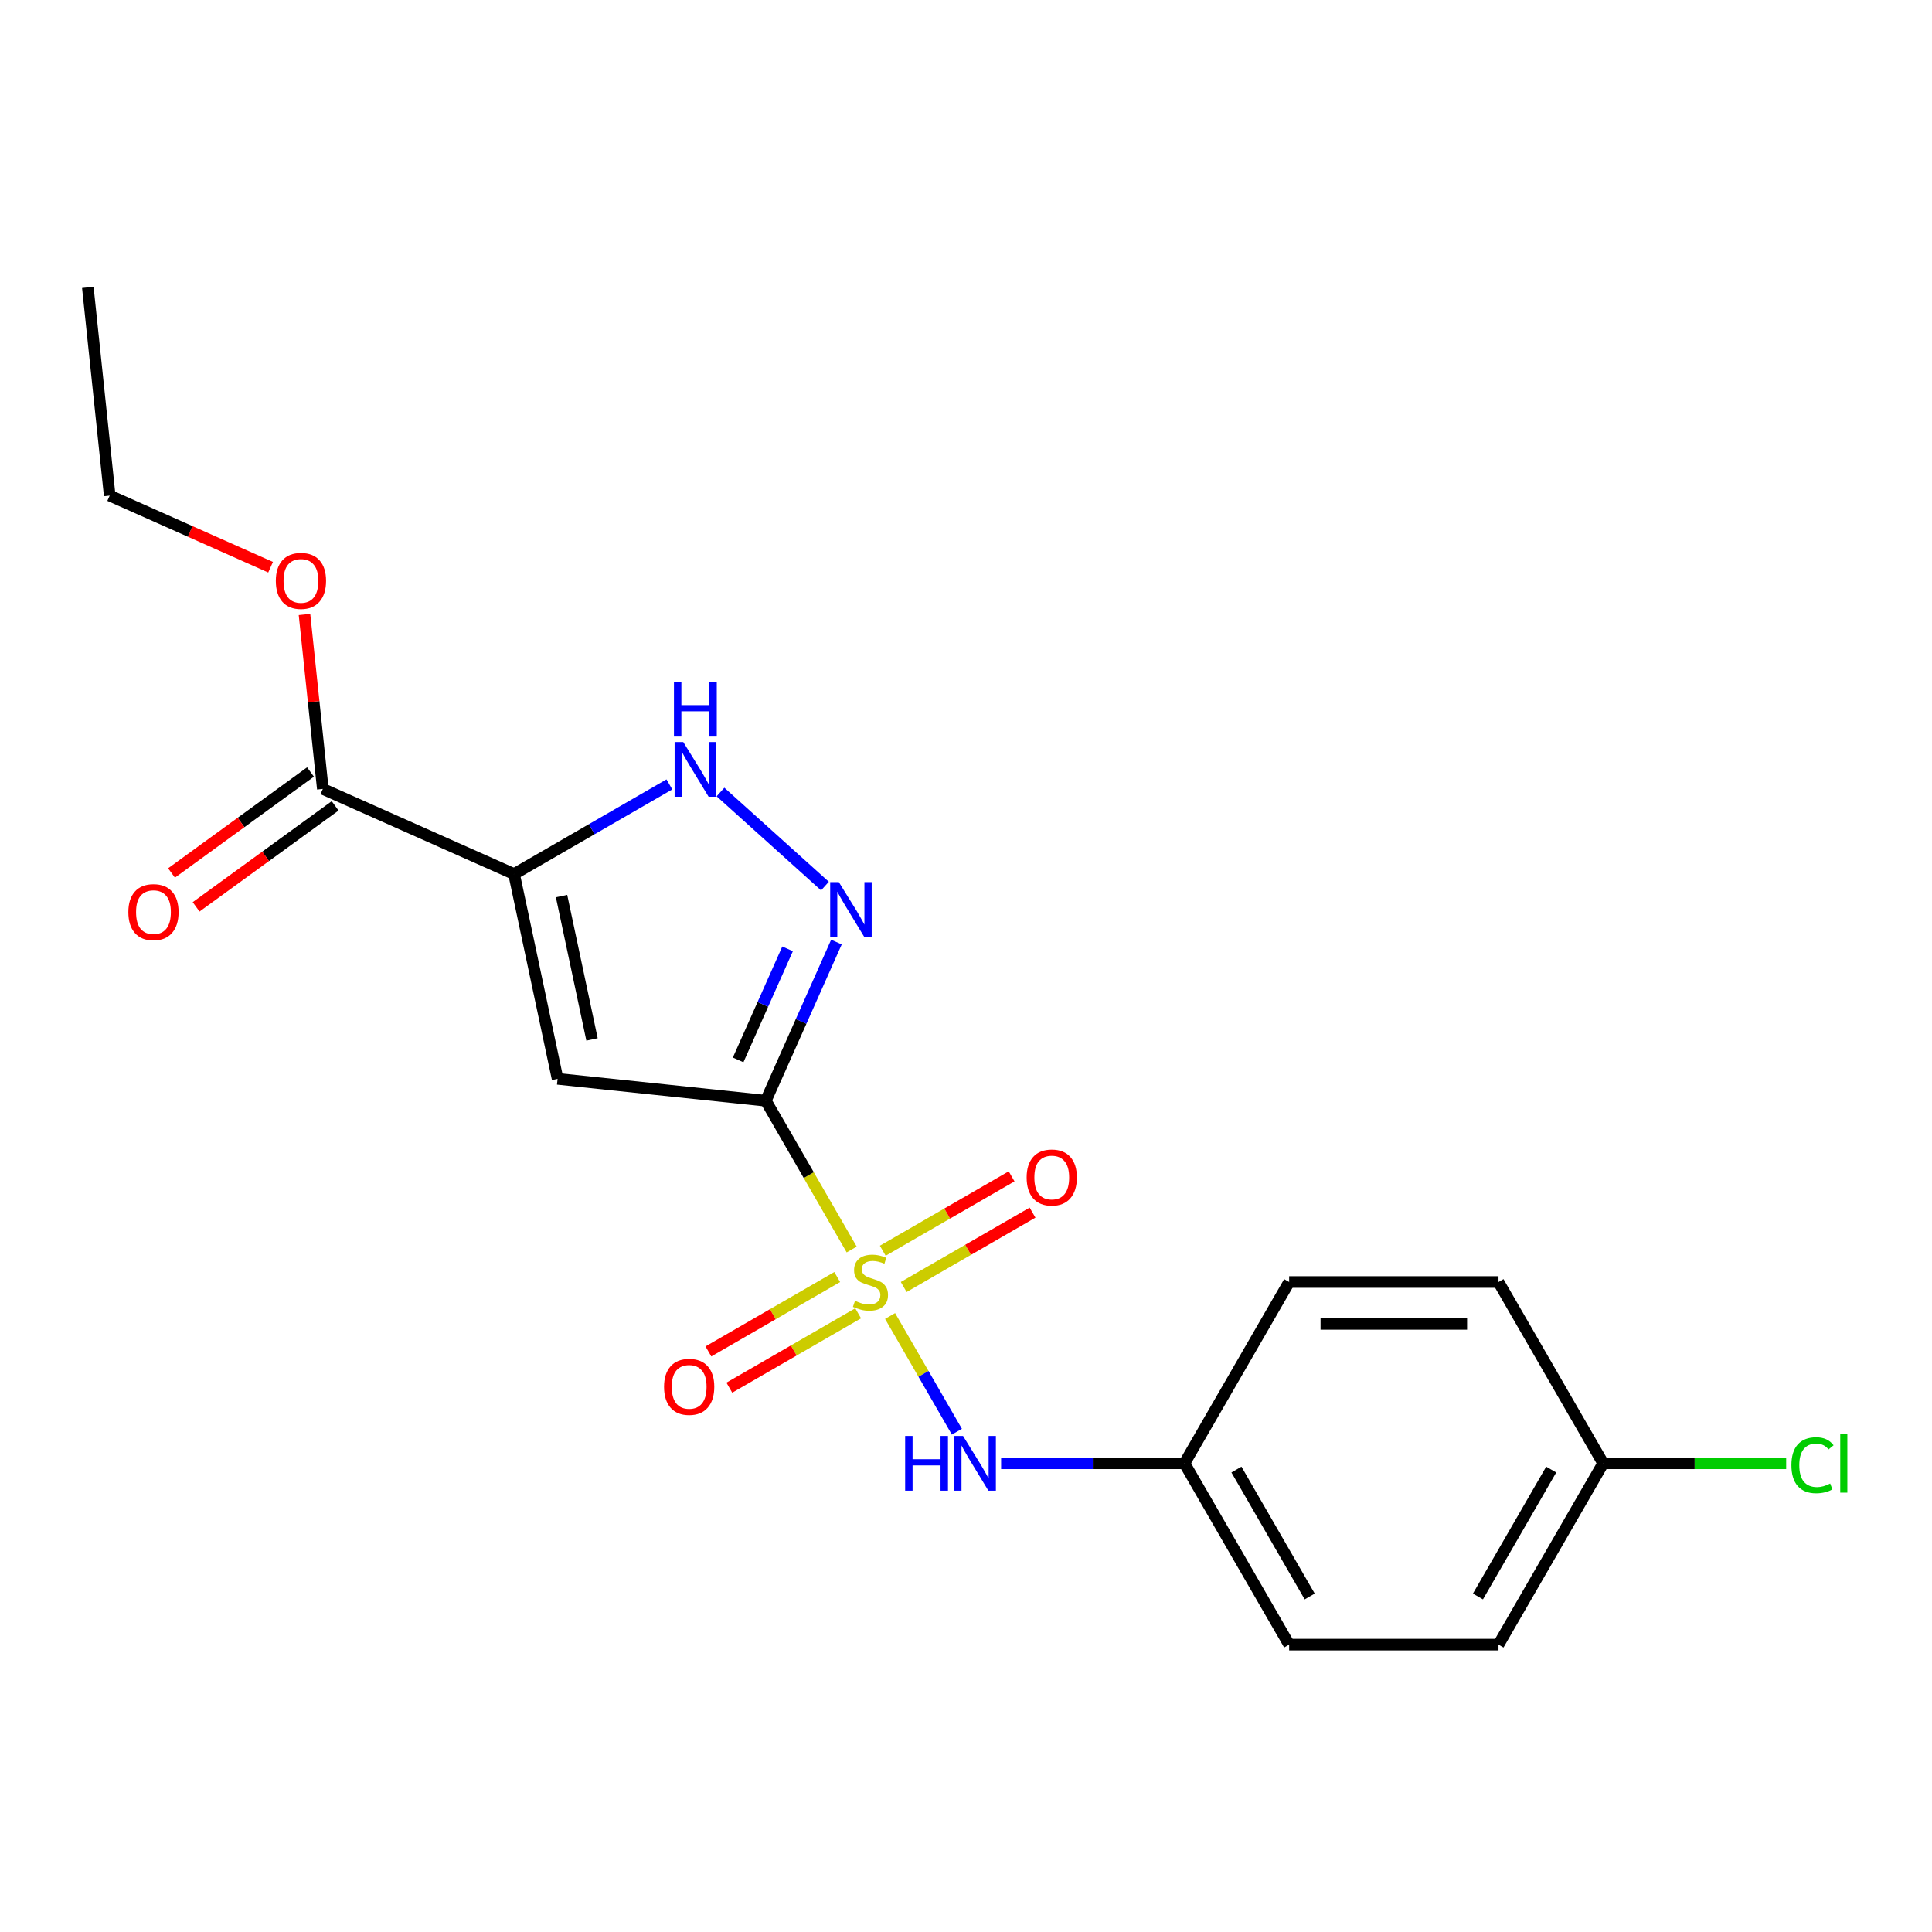 <?xml version='1.0' encoding='iso-8859-1'?>
<svg version='1.1' baseProfile='full'
              xmlns='http://www.w3.org/2000/svg'
                      xmlns:rdkit='http://www.rdkit.org/xml'
                      xmlns:xlink='http://www.w3.org/1999/xlink'
                  xml:space='preserve'
width='1000px' height='1000px' viewBox='0 0 1000 1000'>
<!-- END OF HEADER -->
<rect style='opacity:1.0;fill:#FFFFFF;stroke:none' width='1000' height='1000' x='0' y='0'> </rect>
<path class='bond-0' d='M 440.834,646.743 L 418.604,608.238' style='fill:none;fill-rule:evenodd;stroke:#CCCC00;stroke-width:6px;stroke-linecap:butt;stroke-linejoin:miter;stroke-opacity:1' />
<path class='bond-0' d='M 418.604,608.238 L 396.373,569.733' style='fill:none;fill-rule:evenodd;stroke:#000000;stroke-width:6px;stroke-linecap:butt;stroke-linejoin:miter;stroke-opacity:1' />
<path class='bond-5' d='M 460.706,681.161 L 477.994,711.105' style='fill:none;fill-rule:evenodd;stroke:#CCCC00;stroke-width:6px;stroke-linecap:butt;stroke-linejoin:miter;stroke-opacity:1' />
<path class='bond-5' d='M 477.994,711.105 L 495.282,741.049' style='fill:none;fill-rule:evenodd;stroke:#0000FF;stroke-width:6px;stroke-linecap:butt;stroke-linejoin:miter;stroke-opacity:1' />
<path class='bond-7' d='M 467.757,666.149 L 501.098,646.9' style='fill:none;fill-rule:evenodd;stroke:#CCCC00;stroke-width:6px;stroke-linecap:butt;stroke-linejoin:miter;stroke-opacity:1' />
<path class='bond-7' d='M 501.098,646.9 L 534.439,627.651' style='fill:none;fill-rule:evenodd;stroke:#FF0000;stroke-width:6px;stroke-linecap:butt;stroke-linejoin:miter;stroke-opacity:1' />
<path class='bond-7' d='M 456.922,647.382 L 490.262,628.132' style='fill:none;fill-rule:evenodd;stroke:#CCCC00;stroke-width:6px;stroke-linecap:butt;stroke-linejoin:miter;stroke-opacity:1' />
<path class='bond-7' d='M 490.262,628.132 L 523.603,608.883' style='fill:none;fill-rule:evenodd;stroke:#FF0000;stroke-width:6px;stroke-linecap:butt;stroke-linejoin:miter;stroke-opacity:1' />
<path class='bond-8' d='M 433.344,660.994 L 400.003,680.243' style='fill:none;fill-rule:evenodd;stroke:#CCCC00;stroke-width:6px;stroke-linecap:butt;stroke-linejoin:miter;stroke-opacity:1' />
<path class='bond-8' d='M 400.003,680.243 L 366.663,699.493' style='fill:none;fill-rule:evenodd;stroke:#FF0000;stroke-width:6px;stroke-linecap:butt;stroke-linejoin:miter;stroke-opacity:1' />
<path class='bond-8' d='M 444.18,679.762 L 410.839,699.011' style='fill:none;fill-rule:evenodd;stroke:#CCCC00;stroke-width:6px;stroke-linecap:butt;stroke-linejoin:miter;stroke-opacity:1' />
<path class='bond-8' d='M 410.839,699.011 L 377.498,718.26' style='fill:none;fill-rule:evenodd;stroke:#FF0000;stroke-width:6px;stroke-linecap:butt;stroke-linejoin:miter;stroke-opacity:1' />
<path class='bond-2' d='M 396.373,569.733 L 288.611,558.407' style='fill:none;fill-rule:evenodd;stroke:#000000;stroke-width:6px;stroke-linecap:butt;stroke-linejoin:miter;stroke-opacity:1' />
<path class='bond-3' d='M 396.373,569.733 L 414.654,528.674' style='fill:none;fill-rule:evenodd;stroke:#000000;stroke-width:6px;stroke-linecap:butt;stroke-linejoin:miter;stroke-opacity:1' />
<path class='bond-3' d='M 414.654,528.674 L 432.935,487.614' style='fill:none;fill-rule:evenodd;stroke:#0000FF;stroke-width:6px;stroke-linecap:butt;stroke-linejoin:miter;stroke-opacity:1' />
<path class='bond-3' d='M 382.06,548.601 L 394.856,519.859' style='fill:none;fill-rule:evenodd;stroke:#000000;stroke-width:6px;stroke-linecap:butt;stroke-linejoin:miter;stroke-opacity:1' />
<path class='bond-3' d='M 394.856,519.859 L 407.653,491.118' style='fill:none;fill-rule:evenodd;stroke:#0000FF;stroke-width:6px;stroke-linecap:butt;stroke-linejoin:miter;stroke-opacity:1' />
<path class='bond-1' d='M 266.082,452.419 L 288.611,558.407' style='fill:none;fill-rule:evenodd;stroke:#000000;stroke-width:6px;stroke-linecap:butt;stroke-linejoin:miter;stroke-opacity:1' />
<path class='bond-1' d='M 290.659,463.812 L 306.429,538.003' style='fill:none;fill-rule:evenodd;stroke:#000000;stroke-width:6px;stroke-linecap:butt;stroke-linejoin:miter;stroke-opacity:1' />
<path class='bond-6' d='M 266.082,452.419 L 167.095,408.347' style='fill:none;fill-rule:evenodd;stroke:#000000;stroke-width:6px;stroke-linecap:butt;stroke-linejoin:miter;stroke-opacity:1' />
<path class='bond-20' d='M 266.082,452.419 L 306.277,429.213' style='fill:none;fill-rule:evenodd;stroke:#000000;stroke-width:6px;stroke-linecap:butt;stroke-linejoin:miter;stroke-opacity:1' />
<path class='bond-20' d='M 306.277,429.213 L 346.472,406.006' style='fill:none;fill-rule:evenodd;stroke:#0000FF;stroke-width:6px;stroke-linecap:butt;stroke-linejoin:miter;stroke-opacity:1' />
<path class='bond-4' d='M 426.996,458.636 L 372.918,409.943' style='fill:none;fill-rule:evenodd;stroke:#0000FF;stroke-width:6px;stroke-linecap:butt;stroke-linejoin:miter;stroke-opacity:1' />
<path class='bond-10' d='M 518.177,757.41 L 565.631,757.41' style='fill:none;fill-rule:evenodd;stroke:#0000FF;stroke-width:6px;stroke-linecap:butt;stroke-linejoin:miter;stroke-opacity:1' />
<path class='bond-10' d='M 565.631,757.41 L 613.084,757.41' style='fill:none;fill-rule:evenodd;stroke:#000000;stroke-width:6px;stroke-linecap:butt;stroke-linejoin:miter;stroke-opacity:1' />
<path class='bond-9' d='M 160.726,399.581 L 124.749,425.719' style='fill:none;fill-rule:evenodd;stroke:#000000;stroke-width:6px;stroke-linecap:butt;stroke-linejoin:miter;stroke-opacity:1' />
<path class='bond-9' d='M 124.749,425.719 L 88.773,451.857' style='fill:none;fill-rule:evenodd;stroke:#FF0000;stroke-width:6px;stroke-linecap:butt;stroke-linejoin:miter;stroke-opacity:1' />
<path class='bond-9' d='M 173.464,417.113 L 137.487,443.251' style='fill:none;fill-rule:evenodd;stroke:#000000;stroke-width:6px;stroke-linecap:butt;stroke-linejoin:miter;stroke-opacity:1' />
<path class='bond-9' d='M 137.487,443.251 L 101.511,469.39' style='fill:none;fill-rule:evenodd;stroke:#FF0000;stroke-width:6px;stroke-linecap:butt;stroke-linejoin:miter;stroke-opacity:1' />
<path class='bond-11' d='M 167.095,408.347 L 162.35,363.2' style='fill:none;fill-rule:evenodd;stroke:#000000;stroke-width:6px;stroke-linecap:butt;stroke-linejoin:miter;stroke-opacity:1' />
<path class='bond-11' d='M 162.35,363.2 L 157.605,318.054' style='fill:none;fill-rule:evenodd;stroke:#FF0000;stroke-width:6px;stroke-linecap:butt;stroke-linejoin:miter;stroke-opacity:1' />
<path class='bond-14' d='M 613.084,757.41 L 667.262,663.572' style='fill:none;fill-rule:evenodd;stroke:#000000;stroke-width:6px;stroke-linecap:butt;stroke-linejoin:miter;stroke-opacity:1' />
<path class='bond-15' d='M 613.084,757.41 L 667.262,851.249' style='fill:none;fill-rule:evenodd;stroke:#000000;stroke-width:6px;stroke-linecap:butt;stroke-linejoin:miter;stroke-opacity:1' />
<path class='bond-15' d='M 639.978,760.651 L 677.903,826.338' style='fill:none;fill-rule:evenodd;stroke:#000000;stroke-width:6px;stroke-linecap:butt;stroke-linejoin:miter;stroke-opacity:1' />
<path class='bond-18' d='M 140.06,293.591 L 98.42,275.052' style='fill:none;fill-rule:evenodd;stroke:#FF0000;stroke-width:6px;stroke-linecap:butt;stroke-linejoin:miter;stroke-opacity:1' />
<path class='bond-18' d='M 98.42,275.052 L 56.781,256.513' style='fill:none;fill-rule:evenodd;stroke:#000000;stroke-width:6px;stroke-linecap:butt;stroke-linejoin:miter;stroke-opacity:1' />
<path class='bond-12' d='M 829.795,757.41 L 775.617,851.249' style='fill:none;fill-rule:evenodd;stroke:#000000;stroke-width:6px;stroke-linecap:butt;stroke-linejoin:miter;stroke-opacity:1' />
<path class='bond-12' d='M 802.901,760.651 L 764.976,826.338' style='fill:none;fill-rule:evenodd;stroke:#000000;stroke-width:6px;stroke-linecap:butt;stroke-linejoin:miter;stroke-opacity:1' />
<path class='bond-13' d='M 829.795,757.41 L 877.158,757.41' style='fill:none;fill-rule:evenodd;stroke:#000000;stroke-width:6px;stroke-linecap:butt;stroke-linejoin:miter;stroke-opacity:1' />
<path class='bond-13' d='M 877.158,757.41 L 924.522,757.41' style='fill:none;fill-rule:evenodd;stroke:#00CC00;stroke-width:6px;stroke-linecap:butt;stroke-linejoin:miter;stroke-opacity:1' />
<path class='bond-21' d='M 829.795,757.41 L 775.617,663.572' style='fill:none;fill-rule:evenodd;stroke:#000000;stroke-width:6px;stroke-linecap:butt;stroke-linejoin:miter;stroke-opacity:1' />
<path class='bond-17' d='M 667.262,663.572 L 775.617,663.572' style='fill:none;fill-rule:evenodd;stroke:#000000;stroke-width:6px;stroke-linecap:butt;stroke-linejoin:miter;stroke-opacity:1' />
<path class='bond-17' d='M 683.515,685.243 L 759.364,685.243' style='fill:none;fill-rule:evenodd;stroke:#000000;stroke-width:6px;stroke-linecap:butt;stroke-linejoin:miter;stroke-opacity:1' />
<path class='bond-16' d='M 667.262,851.249 L 775.617,851.249' style='fill:none;fill-rule:evenodd;stroke:#000000;stroke-width:6px;stroke-linecap:butt;stroke-linejoin:miter;stroke-opacity:1' />
<path class='bond-19' d='M 56.781,256.513 L 45.455,148.751' style='fill:none;fill-rule:evenodd;stroke:#000000;stroke-width:6px;stroke-linecap:butt;stroke-linejoin:miter;stroke-opacity:1' />
<path  class='atom-0' d='M 442.551 673.292
Q 442.871 673.412, 444.191 673.972
Q 445.511 674.532, 446.951 674.892
Q 448.431 675.212, 449.871 675.212
Q 452.551 675.212, 454.111 673.932
Q 455.671 672.612, 455.671 670.332
Q 455.671 668.772, 454.871 667.812
Q 454.111 666.852, 452.911 666.332
Q 451.711 665.812, 449.711 665.212
Q 447.191 664.452, 445.671 663.732
Q 444.191 663.012, 443.111 661.492
Q 442.071 659.972, 442.071 657.412
Q 442.071 653.852, 444.471 651.652
Q 446.911 649.452, 451.711 649.452
Q 454.991 649.452, 458.711 651.012
L 457.791 654.092
Q 454.391 652.692, 451.831 652.692
Q 449.071 652.692, 447.551 653.852
Q 446.031 654.972, 446.071 656.932
Q 446.071 658.452, 446.831 659.372
Q 447.631 660.292, 448.751 660.812
Q 449.911 661.332, 451.831 661.932
Q 454.391 662.732, 455.911 663.532
Q 457.431 664.332, 458.511 665.972
Q 459.631 667.572, 459.631 670.332
Q 459.631 674.252, 456.991 676.372
Q 454.391 678.452, 450.031 678.452
Q 447.511 678.452, 445.591 677.892
Q 443.711 677.372, 441.471 676.452
L 442.551 673.292
' fill='#CCCC00'/>
<path  class='atom-4' d='M 434.185 456.585
L 443.465 471.585
Q 444.385 473.065, 445.865 475.745
Q 447.345 478.425, 447.425 478.585
L 447.425 456.585
L 451.185 456.585
L 451.185 484.905
L 447.305 484.905
L 437.345 468.505
Q 436.185 466.585, 434.945 464.385
Q 433.745 462.185, 433.385 461.505
L 433.385 484.905
L 429.705 484.905
L 429.705 456.585
L 434.185 456.585
' fill='#0000FF'/>
<path  class='atom-5' d='M 353.661 384.081
L 362.941 399.081
Q 363.861 400.561, 365.341 403.241
Q 366.821 405.921, 366.901 406.081
L 366.901 384.081
L 370.661 384.081
L 370.661 412.401
L 366.781 412.401
L 356.821 396.001
Q 355.661 394.081, 354.421 391.881
Q 353.221 389.681, 352.861 389.001
L 352.861 412.401
L 349.181 412.401
L 349.181 384.081
L 353.661 384.081
' fill='#0000FF'/>
<path  class='atom-5' d='M 348.841 352.929
L 352.681 352.929
L 352.681 364.969
L 367.161 364.969
L 367.161 352.929
L 371.001 352.929
L 371.001 381.249
L 367.161 381.249
L 367.161 368.169
L 352.681 368.169
L 352.681 381.249
L 348.841 381.249
L 348.841 352.929
' fill='#0000FF'/>
<path  class='atom-6' d='M 468.508 743.25
L 472.348 743.25
L 472.348 755.29
L 486.828 755.29
L 486.828 743.25
L 490.668 743.25
L 490.668 771.57
L 486.828 771.57
L 486.828 758.49
L 472.348 758.49
L 472.348 771.57
L 468.508 771.57
L 468.508 743.25
' fill='#0000FF'/>
<path  class='atom-6' d='M 498.468 743.25
L 507.748 758.25
Q 508.668 759.73, 510.148 762.41
Q 511.628 765.09, 511.708 765.25
L 511.708 743.25
L 515.468 743.25
L 515.468 771.57
L 511.588 771.57
L 501.628 755.17
Q 500.468 753.25, 499.228 751.05
Q 498.028 748.85, 497.668 748.17
L 497.668 771.57
L 493.988 771.57
L 493.988 743.25
L 498.468 743.25
' fill='#0000FF'/>
<path  class='atom-8' d='M 531.389 609.474
Q 531.389 602.674, 534.749 598.874
Q 538.109 595.074, 544.389 595.074
Q 550.669 595.074, 554.029 598.874
Q 557.389 602.674, 557.389 609.474
Q 557.389 616.354, 553.989 620.274
Q 550.589 624.154, 544.389 624.154
Q 538.149 624.154, 534.749 620.274
Q 531.389 616.394, 531.389 609.474
M 544.389 620.954
Q 548.709 620.954, 551.029 618.074
Q 553.389 615.154, 553.389 609.474
Q 553.389 603.914, 551.029 601.114
Q 548.709 598.274, 544.389 598.274
Q 540.069 598.274, 537.709 601.074
Q 535.389 603.874, 535.389 609.474
Q 535.389 615.194, 537.709 618.074
Q 540.069 620.954, 544.389 620.954
' fill='#FF0000'/>
<path  class='atom-9' d='M 343.712 717.83
Q 343.712 711.03, 347.072 707.23
Q 350.432 703.43, 356.712 703.43
Q 362.992 703.43, 366.352 707.23
Q 369.712 711.03, 369.712 717.83
Q 369.712 724.71, 366.312 728.63
Q 362.912 732.51, 356.712 732.51
Q 350.472 732.51, 347.072 728.63
Q 343.712 724.75, 343.712 717.83
M 356.712 729.31
Q 361.032 729.31, 363.352 726.43
Q 365.712 723.51, 365.712 717.83
Q 365.712 712.27, 363.352 709.47
Q 361.032 706.63, 356.712 706.63
Q 352.392 706.63, 350.032 709.43
Q 347.712 712.23, 347.712 717.83
Q 347.712 723.55, 350.032 726.43
Q 352.392 729.31, 356.712 729.31
' fill='#FF0000'/>
<path  class='atom-10' d='M 66.433 472.117
Q 66.433 465.317, 69.793 461.517
Q 73.153 457.717, 79.433 457.717
Q 85.713 457.717, 89.073 461.517
Q 92.433 465.317, 92.433 472.117
Q 92.433 478.997, 89.033 482.917
Q 85.633 486.797, 79.433 486.797
Q 73.193 486.797, 69.793 482.917
Q 66.433 479.037, 66.433 472.117
M 79.433 483.597
Q 83.753 483.597, 86.073 480.717
Q 88.433 477.797, 88.433 472.117
Q 88.433 466.557, 86.073 463.757
Q 83.753 460.917, 79.433 460.917
Q 75.113 460.917, 72.753 463.717
Q 70.433 466.517, 70.433 472.117
Q 70.433 477.837, 72.753 480.717
Q 75.113 483.597, 79.433 483.597
' fill='#FF0000'/>
<path  class='atom-12' d='M 142.769 300.665
Q 142.769 293.865, 146.129 290.065
Q 149.489 286.265, 155.769 286.265
Q 162.049 286.265, 165.409 290.065
Q 168.769 293.865, 168.769 300.665
Q 168.769 307.545, 165.369 311.465
Q 161.969 315.345, 155.769 315.345
Q 149.529 315.345, 146.129 311.465
Q 142.769 307.585, 142.769 300.665
M 155.769 312.145
Q 160.089 312.145, 162.409 309.265
Q 164.769 306.345, 164.769 300.665
Q 164.769 295.105, 162.409 292.305
Q 160.089 289.465, 155.769 289.465
Q 151.449 289.465, 149.089 292.265
Q 146.769 295.065, 146.769 300.665
Q 146.769 306.385, 149.089 309.265
Q 151.449 312.145, 155.769 312.145
' fill='#FF0000'/>
<path  class='atom-14' d='M 927.231 758.39
Q 927.231 751.35, 930.511 747.67
Q 933.831 743.95, 940.111 743.95
Q 945.951 743.95, 949.071 748.07
L 946.431 750.23
Q 944.151 747.23, 940.111 747.23
Q 935.831 747.23, 933.551 750.11
Q 931.311 752.95, 931.311 758.39
Q 931.311 763.99, 933.631 766.87
Q 935.991 769.75, 940.551 769.75
Q 943.671 769.75, 947.311 767.87
L 948.431 770.87
Q 946.951 771.83, 944.711 772.39
Q 942.471 772.95, 939.991 772.95
Q 933.831 772.95, 930.511 769.19
Q 927.231 765.43, 927.231 758.39
' fill='#00CC00'/>
<path  class='atom-14' d='M 952.511 742.23
L 956.191 742.23
L 956.191 772.59
L 952.511 772.59
L 952.511 742.23
' fill='#00CC00'/>
</svg>
